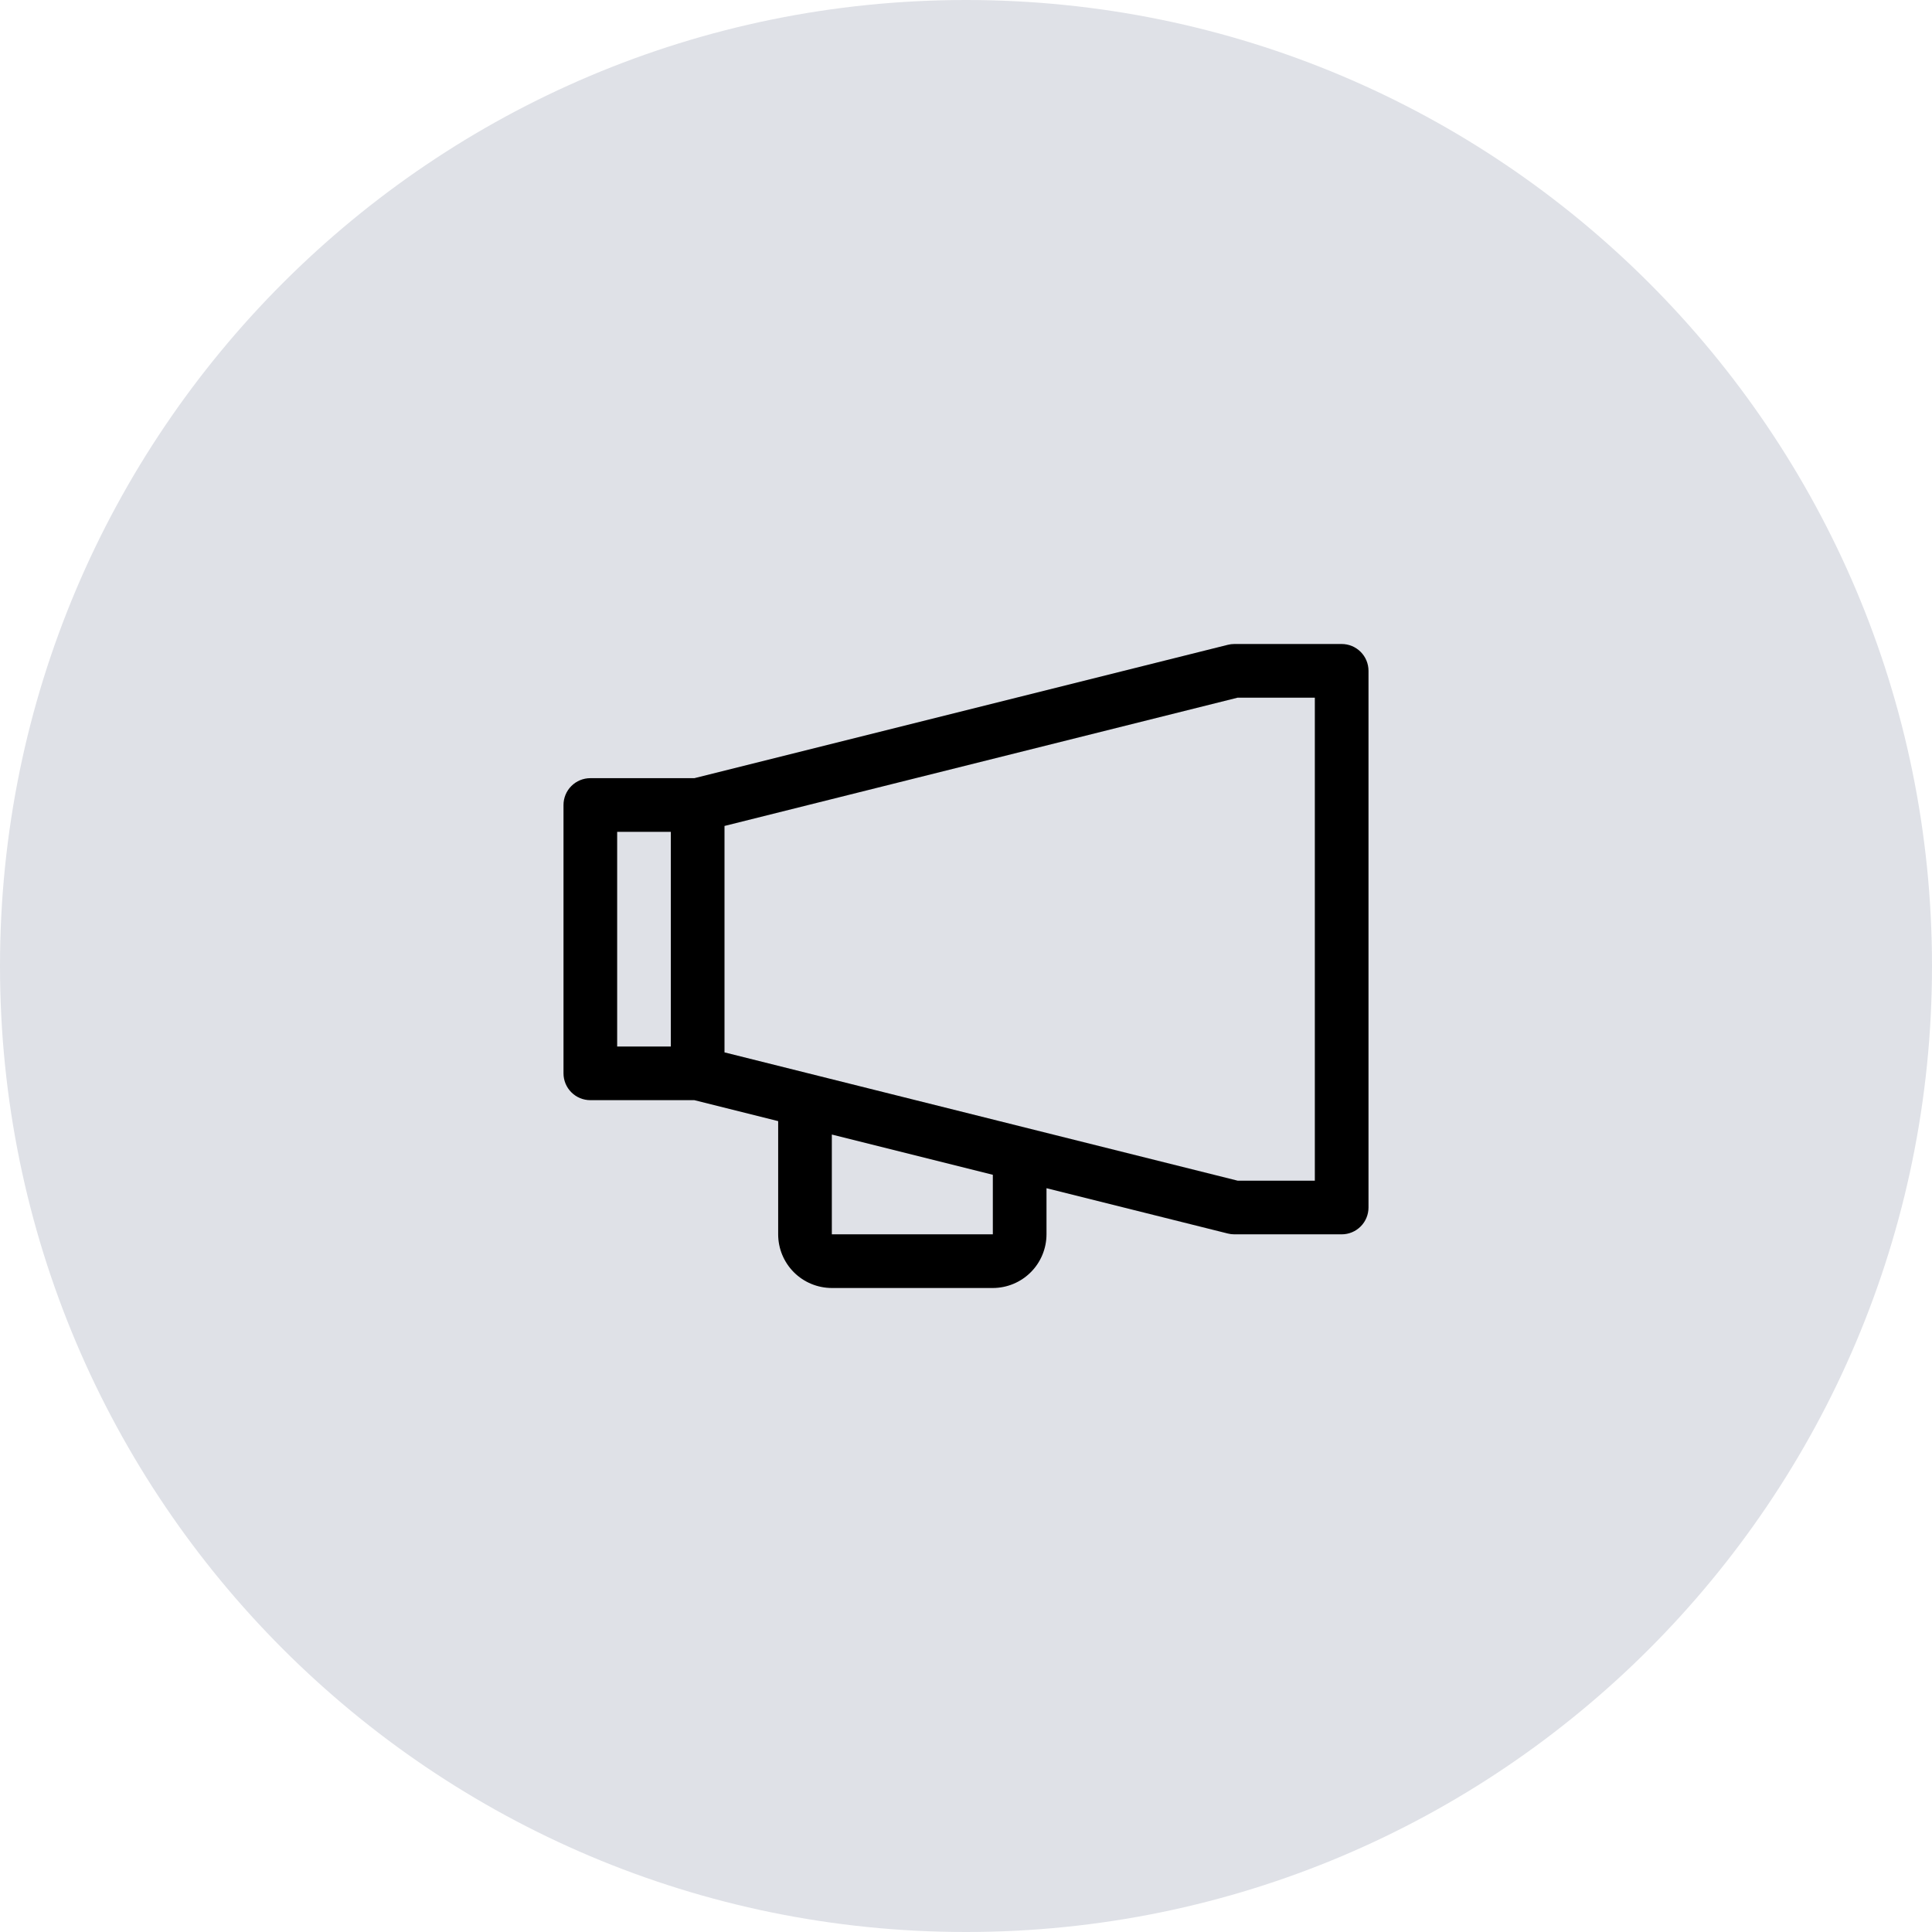 <svg width="72" height="72" viewBox="0 0 72 72" fill="none" xmlns="http://www.w3.org/2000/svg">
<g clip-path="url(#clip0_3468_17)">
<path d="M72 36C72 16.118 55.882 0 36 0C16.118 0 0 16.118 0 36C0 55.882 16.118 72 36 72C55.882 72 72 55.882 72 36Z" fill="#DFE1E7"/>
<mask id="mask0_3468_17" style="mask-type:luminance" maskUnits="userSpaceOnUse" x="20" y="20" width="32" height="32">
<path d="M52 20H20V52H52V20Z" fill="white"/>
</mask>
<g mask="url(#mask0_3468_17)">
<path d="M50 24H46C45.918 24 45.837 24.01 45.758 24.03L25.877 29H22C21.735 29 21.48 29.105 21.293 29.293C21.105 29.48 21 29.735 21 30V40C21 40.265 21.105 40.52 21.293 40.707C21.48 40.895 21.735 41 22 41H25.877L29 41.781V46C29 46.53 29.211 47.039 29.586 47.414C29.961 47.789 30.47 47.999 31 48H37C37.53 47.999 38.039 47.788 38.413 47.413C38.788 47.039 38.999 46.53 39 46V44.281L45.758 45.97C45.837 45.99 45.918 46 46 46H50C50.265 46 50.52 45.895 50.707 45.707C50.895 45.52 51 45.265 51 45V25C51 24.735 50.895 24.48 50.707 24.293C50.52 24.105 50.265 24 50 24ZM23 31H25V39H23V31ZM37 46H31V42.281L37 43.781V46ZM49 44H46.123L27 39.219V30.781L46.123 26H49V44Z" fill="black"/>
</g>
</g>
<defs>
<clipPath id="clip0_3468_17">
<rect width="72" height="72" fill="white"/>
</clipPath>
</defs>
</svg>

